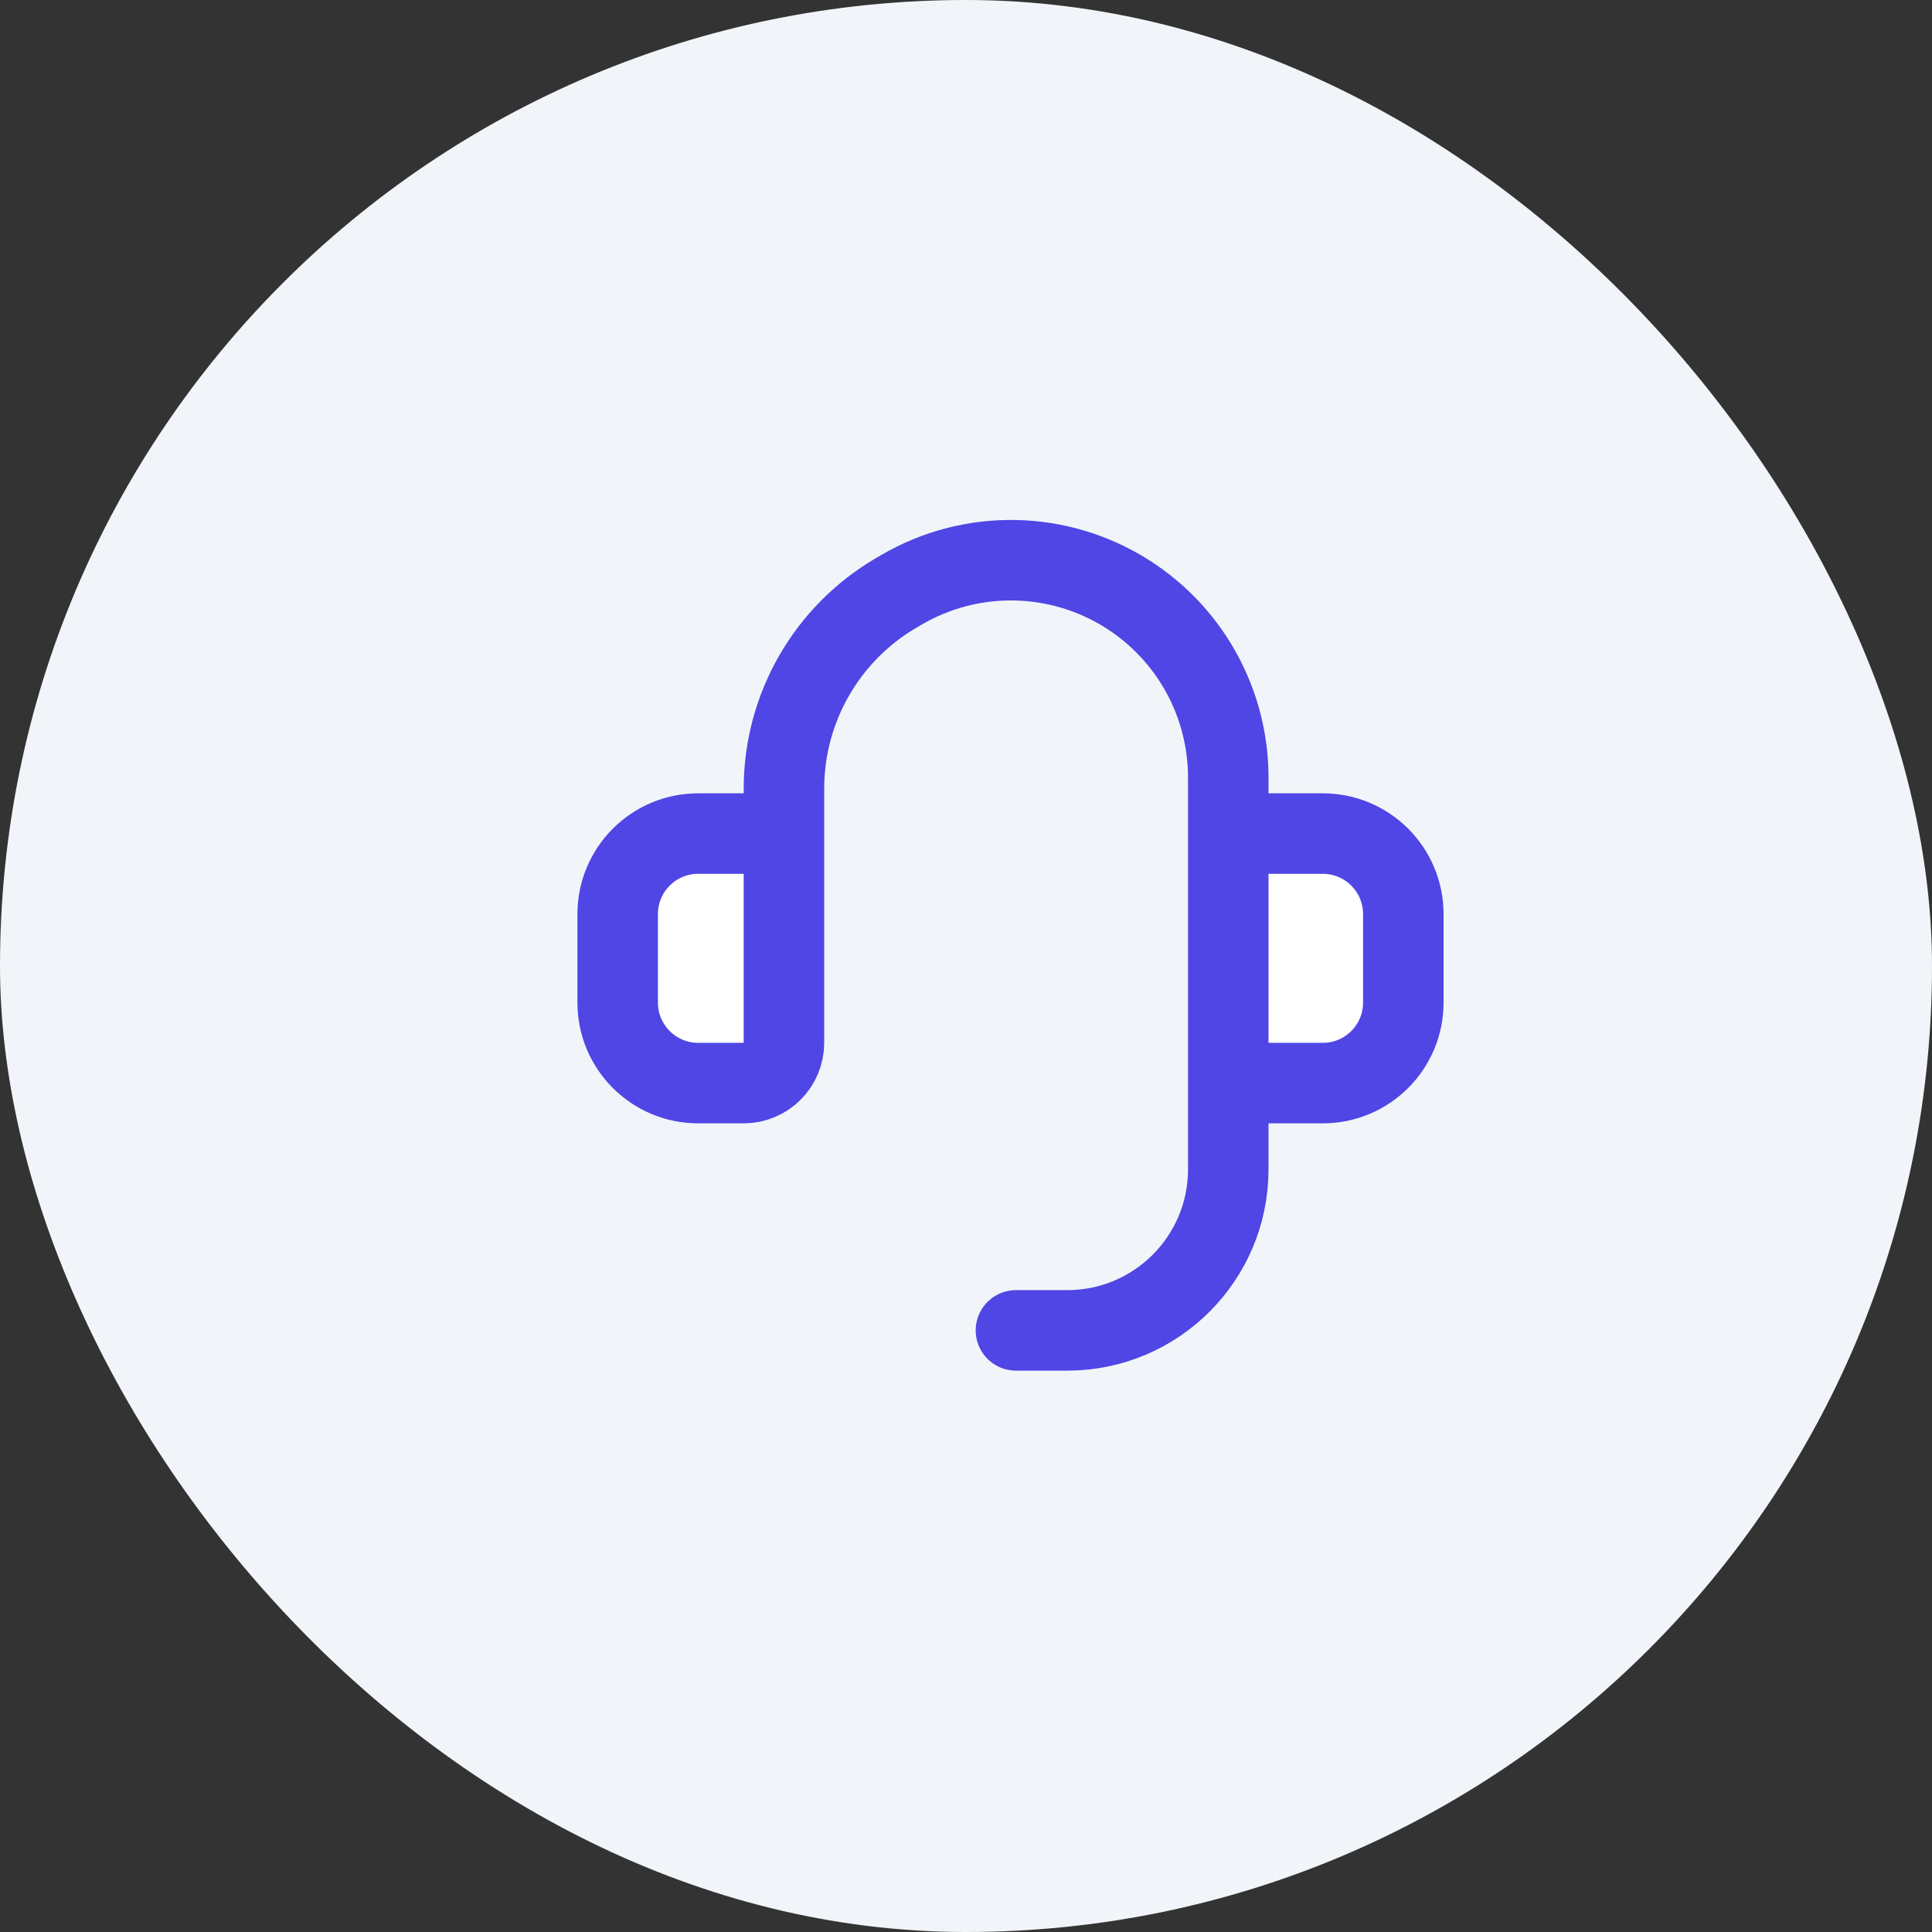 <svg width="48" height="48" viewBox="0 0 48 48" fill="none" xmlns="http://www.w3.org/2000/svg">
<rect x="0" y="0" width="48" height="48" fill="#333333" stroke="none"/>
<rect width="48" height="48" rx="24" fill="#F1F5F9"/>
<path d="M22.391 14.657L22.267 14.729C20.539 15.74 19.477 17.591 19.477 19.592V20.71V25.909C19.477 26.461 19.029 26.909 18.477 26.909H17.346C16.241 26.909 15.346 26.013 15.346 24.909V22.71C15.346 21.606 16.241 20.71 17.346 20.71H19.477V19.592C19.477 17.591 20.539 15.74 22.267 14.729L22.391 14.657C24.14 13.633 26.316 13.676 28.024 14.768C29.576 15.76 30.516 17.475 30.516 19.318V20.71H32.865C33.97 20.71 34.865 21.606 34.865 22.71V24.909C34.865 26.013 33.97 26.909 32.865 26.909H30.516V20.71V19.318C30.516 17.475 29.576 15.76 28.024 14.768C26.316 13.676 24.14 13.633 22.391 14.657Z" fill="white"/>
<path d="M30.516 26.909V29.053C30.516 31.262 28.725 33.053 26.516 33.053H25.241M30.516 26.909V20.71M30.516 26.909H32.865C33.97 26.909 34.865 26.013 34.865 24.909V22.71C34.865 21.606 33.97 20.71 32.865 20.71H30.516M30.516 20.71V19.318C30.516 17.475 29.576 15.76 28.024 14.768V14.768C26.316 13.676 24.14 13.633 22.391 14.657L22.267 14.729C20.539 15.74 19.477 17.591 19.477 19.592V20.71M19.477 20.71V25.909C19.477 26.461 19.029 26.909 18.477 26.909H17.346C16.241 26.909 15.346 26.013 15.346 24.909V22.71C15.346 21.606 16.241 20.71 17.346 20.71H19.477Z" stroke="#4F46E5" stroke-width="2" stroke-linecap="round" stroke-linejoin="round"/>
</svg>
